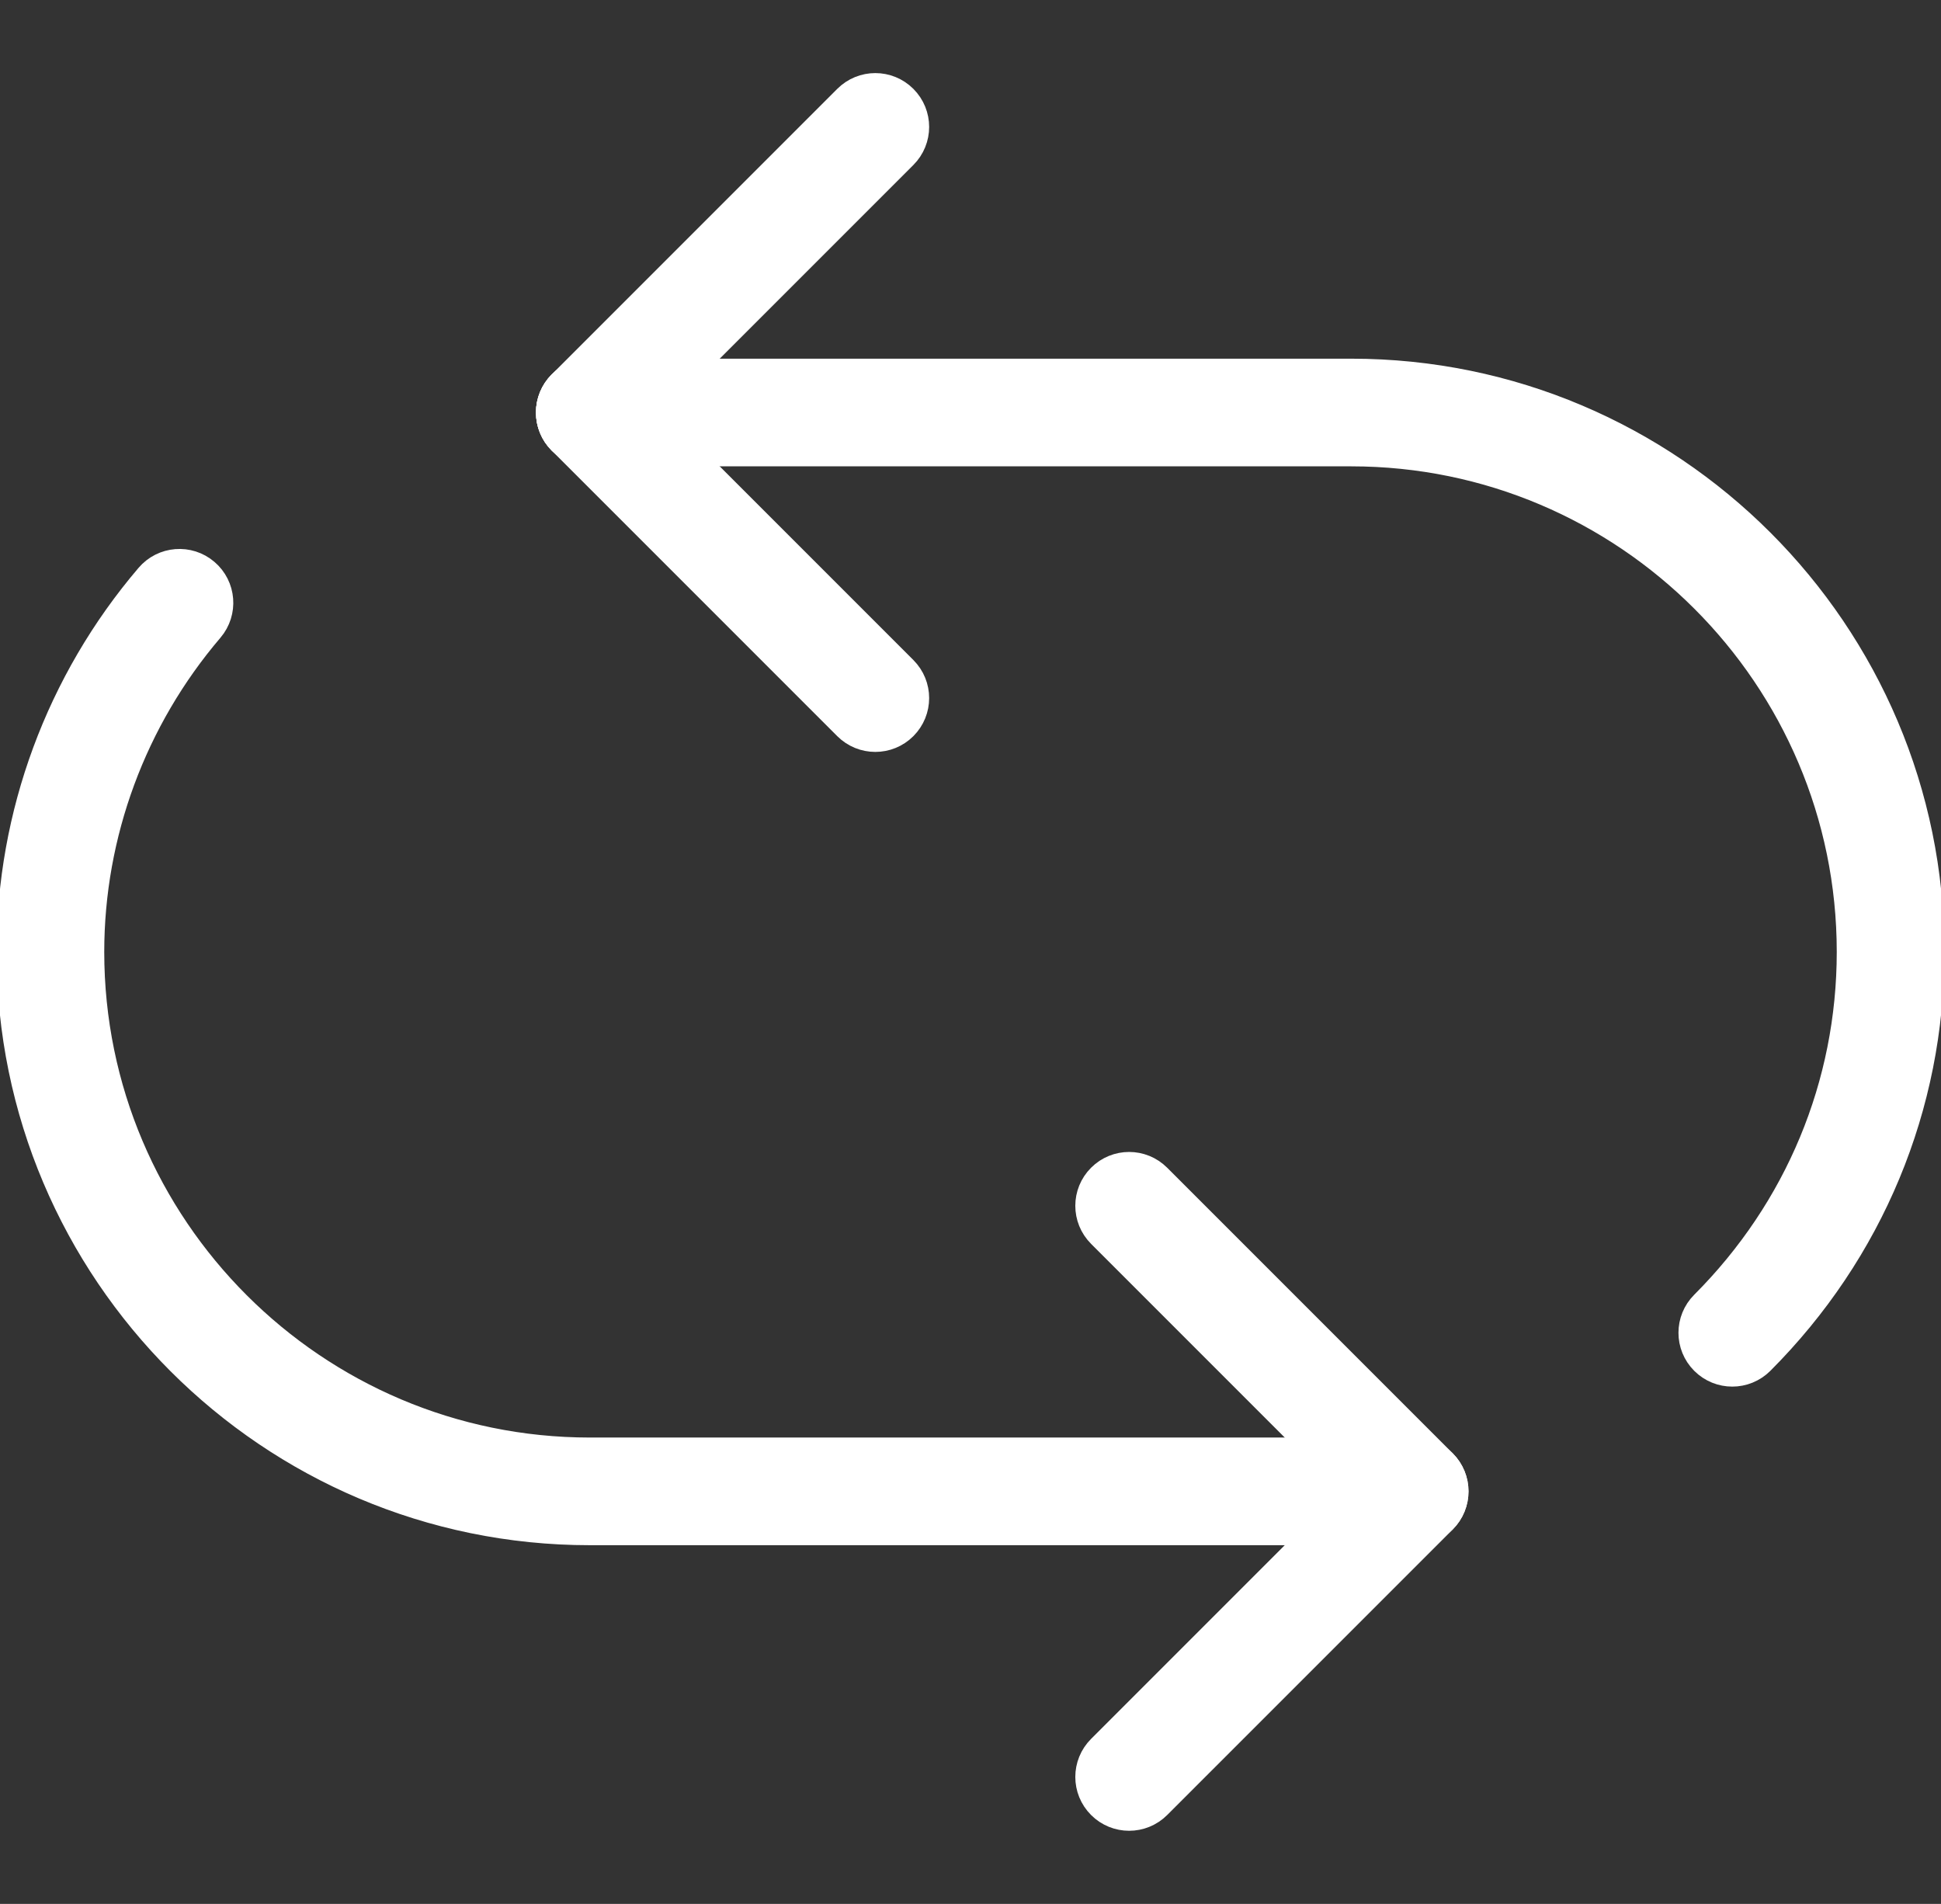 <?xml version="1.0" encoding="utf-8"?>
<!-- Generator: Adobe Illustrator 16.0.0, SVG Export Plug-In . SVG Version: 6.00 Build 0)  -->
<!DOCTYPE svg PUBLIC "-//W3C//DTD SVG 1.1//EN" "http://www.w3.org/Graphics/SVG/1.1/DTD/svg11.dtd">
<svg version="1.1" id="Capa_1" xmlns="http://www.w3.org/2000/svg" xmlns:xlink="http://www.w3.org/1999/xlink" x="0px" y="0px"
	 width="571px" height="560px" viewBox="194.5 0 571 560" enable-background="new 194.5 0 571 560" xml:space="preserve">
<rect x="194.5" y="0" width="571" height="560" fill="#333333" stroke="none"/>
<g>
	<path fill="#FFFFFF" stroke="#FFFFFF" stroke-width="13" stroke-miterlimit="10" d="M704.103,401.352
		c-2.39,0-4.778-0.914-6.599-2.734c-3.649-3.64-3.649-9.548,0-13.197c28.262-28.289,43.829-65.734,43.829-105.42
		c0-82.339-66.994-149.333-149.333-149.333H368c-5.161,0-9.333-4.172-9.333-9.333c0-5.162,4.172-9.333,9.333-9.333h224
		c92.633,0,168,75.367,168,168c0,44.669-17.51,86.8-49.299,118.617C708.872,400.438,706.492,401.352,704.103,401.352z"/>
	<path fill="#FFFFFF" stroke="#FFFFFF" stroke-width="13" stroke-miterlimit="10" d="M592,448H368c-92.633,0-168-75.367-168-168
		c0-39.75,14.271-78.363,40.199-108.752c3.341-3.929,9.25-4.396,13.16-1.036c3.92,3.341,4.386,9.231,1.036,13.16
		c-23.044,27.001-35.728,61.32-35.728,96.628c0,82.339,66.995,149.333,149.333,149.333h224c5.161,0,9.333,4.172,9.333,9.334
		C601.333,443.828,597.161,448,592,448z"/>
	<path fill="#FFFFFF" stroke="#FFFFFF" stroke-width="13" stroke-miterlimit="10" d="M368,130.667c-2.389,0-4.779-0.915-6.599-2.734
		c-3.649-3.649-3.649-9.548,0-13.197l84-84c3.649-3.649,9.548-3.649,13.197,0c3.649,3.649,3.649,9.548,0,13.197l-84,84
		C372.779,129.752,370.389,130.667,368,130.667z"/>
	<path fill="#FFFFFF" stroke="#FFFFFF" stroke-width="13" stroke-miterlimit="10" d="M452,214.667c-2.39,0-4.778-0.915-6.599-2.734
		l-84-84c-3.649-3.649-3.649-9.548,0-13.197c3.649-3.649,9.548-3.649,13.197,0l84,84c3.649,3.649,3.649,9.548,0,13.197
		C456.778,213.752,454.39,214.667,452,214.667z"/>
	<path fill="#FFFFFF" stroke="#FFFFFF" stroke-width="13" stroke-miterlimit="10" d="M526.667,532c-2.39,0-4.779-0.915-6.599-2.734
		c-3.649-3.649-3.649-9.548,0-13.197l84-84c3.648-3.649,9.548-3.649,13.197,0s3.649,9.548,0,13.197l-84,84
		C531.445,531.085,529.056,532,526.667,532z"/>
	<path fill="#FFFFFF" stroke="#FFFFFF" stroke-width="13" stroke-miterlimit="10" d="M610.667,448c-2.39,0-4.779-0.915-6.599-2.734
		l-84-84c-3.649-3.649-3.649-9.548,0-13.197c3.648-3.649,9.548-3.649,13.197,0l84,84c3.649,3.649,3.649,9.548,0,13.197
		C615.445,447.085,613.056,448,610.667,448z"/>
</g>
</svg>
